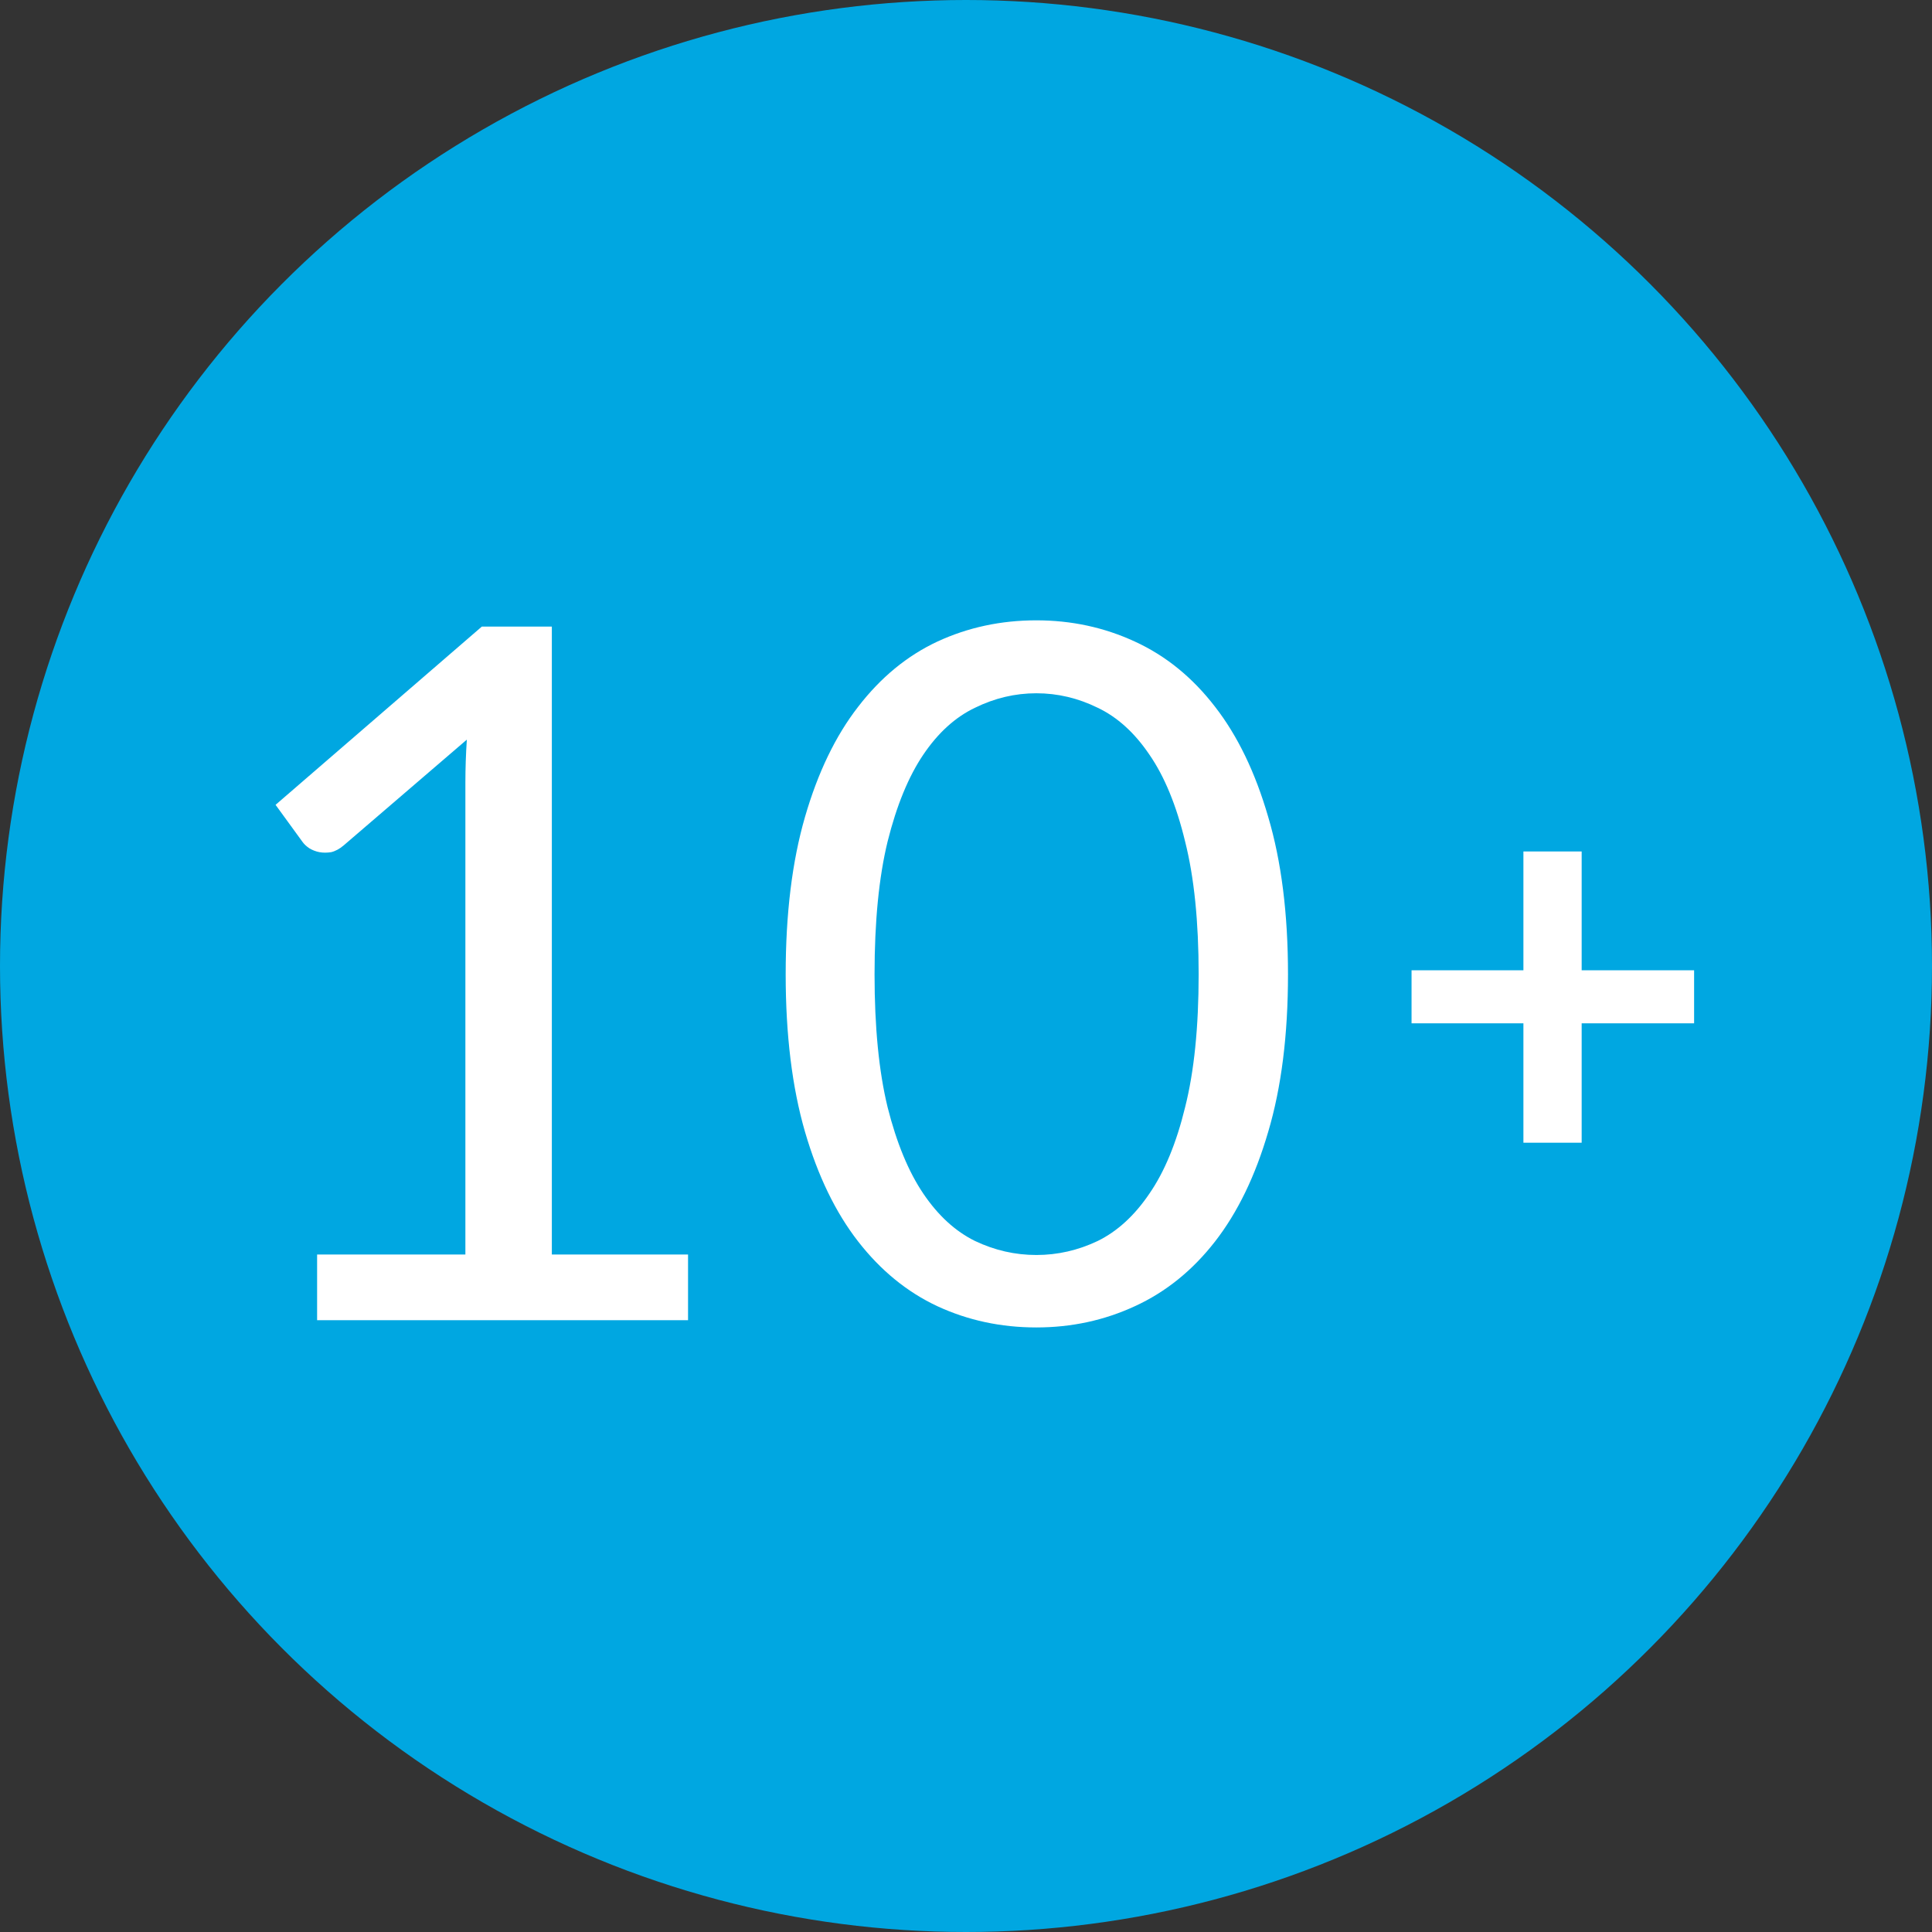 <svg width="60" height="60" viewBox="0 0 60 60" fill="none" xmlns="http://www.w3.org/2000/svg">
<rect x="0" y="0" width="60" height="60" fill="#333333" stroke="none"/>
<circle cx="30" cy="30" r="30" fill="#00A7E1"/>
<path d="M21.368 38.96V41H9.848V38.96H14.453V24.305C14.453 23.865 14.468 23.42 14.498 22.97L10.673 26.255C10.543 26.365 10.413 26.435 10.283 26.465C10.153 26.485 10.033 26.485 9.923 26.465C9.813 26.445 9.708 26.405 9.608 26.345C9.518 26.285 9.448 26.22 9.398 26.15L8.558 24.995L14.963 19.46H17.138V38.96H21.368ZM40 30.26C40 32.14 39.795 33.77 39.385 35.15C38.985 36.52 38.435 37.655 37.735 38.555C37.035 39.455 36.205 40.125 35.245 40.565C34.295 41.005 33.275 41.225 32.185 41.225C31.085 41.225 30.06 41.005 29.11 40.565C28.17 40.125 27.35 39.455 26.65 38.555C25.95 37.655 25.4 36.52 25 35.15C24.6 33.77 24.4 32.14 24.4 30.26C24.4 28.38 24.6 26.75 25 25.37C25.4 23.99 25.95 22.85 26.65 21.95C27.35 21.04 28.17 20.365 29.11 19.925C30.06 19.485 31.085 19.265 32.185 19.265C33.275 19.265 34.295 19.485 35.245 19.925C36.205 20.365 37.035 21.04 37.735 21.95C38.435 22.85 38.985 23.99 39.385 25.37C39.795 26.75 40 28.38 40 30.26ZM37.225 30.26C37.225 28.62 37.085 27.245 36.805 26.135C36.535 25.015 36.165 24.115 35.695 23.435C35.235 22.755 34.7 22.27 34.09 21.98C33.48 21.68 32.845 21.53 32.185 21.53C31.525 21.53 30.89 21.68 30.28 21.98C29.67 22.27 29.135 22.755 28.675 23.435C28.215 24.115 27.845 25.015 27.565 26.135C27.295 27.245 27.16 28.62 27.16 30.26C27.16 31.9 27.295 33.275 27.565 34.385C27.845 35.495 28.215 36.39 28.675 37.07C29.135 37.75 29.67 38.24 30.28 38.54C30.89 38.83 31.525 38.975 32.185 38.975C32.845 38.975 33.48 38.83 34.09 38.54C34.7 38.24 35.235 37.75 35.695 37.07C36.165 36.39 36.535 35.495 36.805 34.385C37.085 33.275 37.225 31.9 37.225 30.26Z" fill="white"/>
<path d="M52.612 31.78H49.12V35.488H47.311V31.78H43.837V30.133H47.311V26.443H49.12V30.133H52.612V31.78Z" fill="white"/>
</svg>
